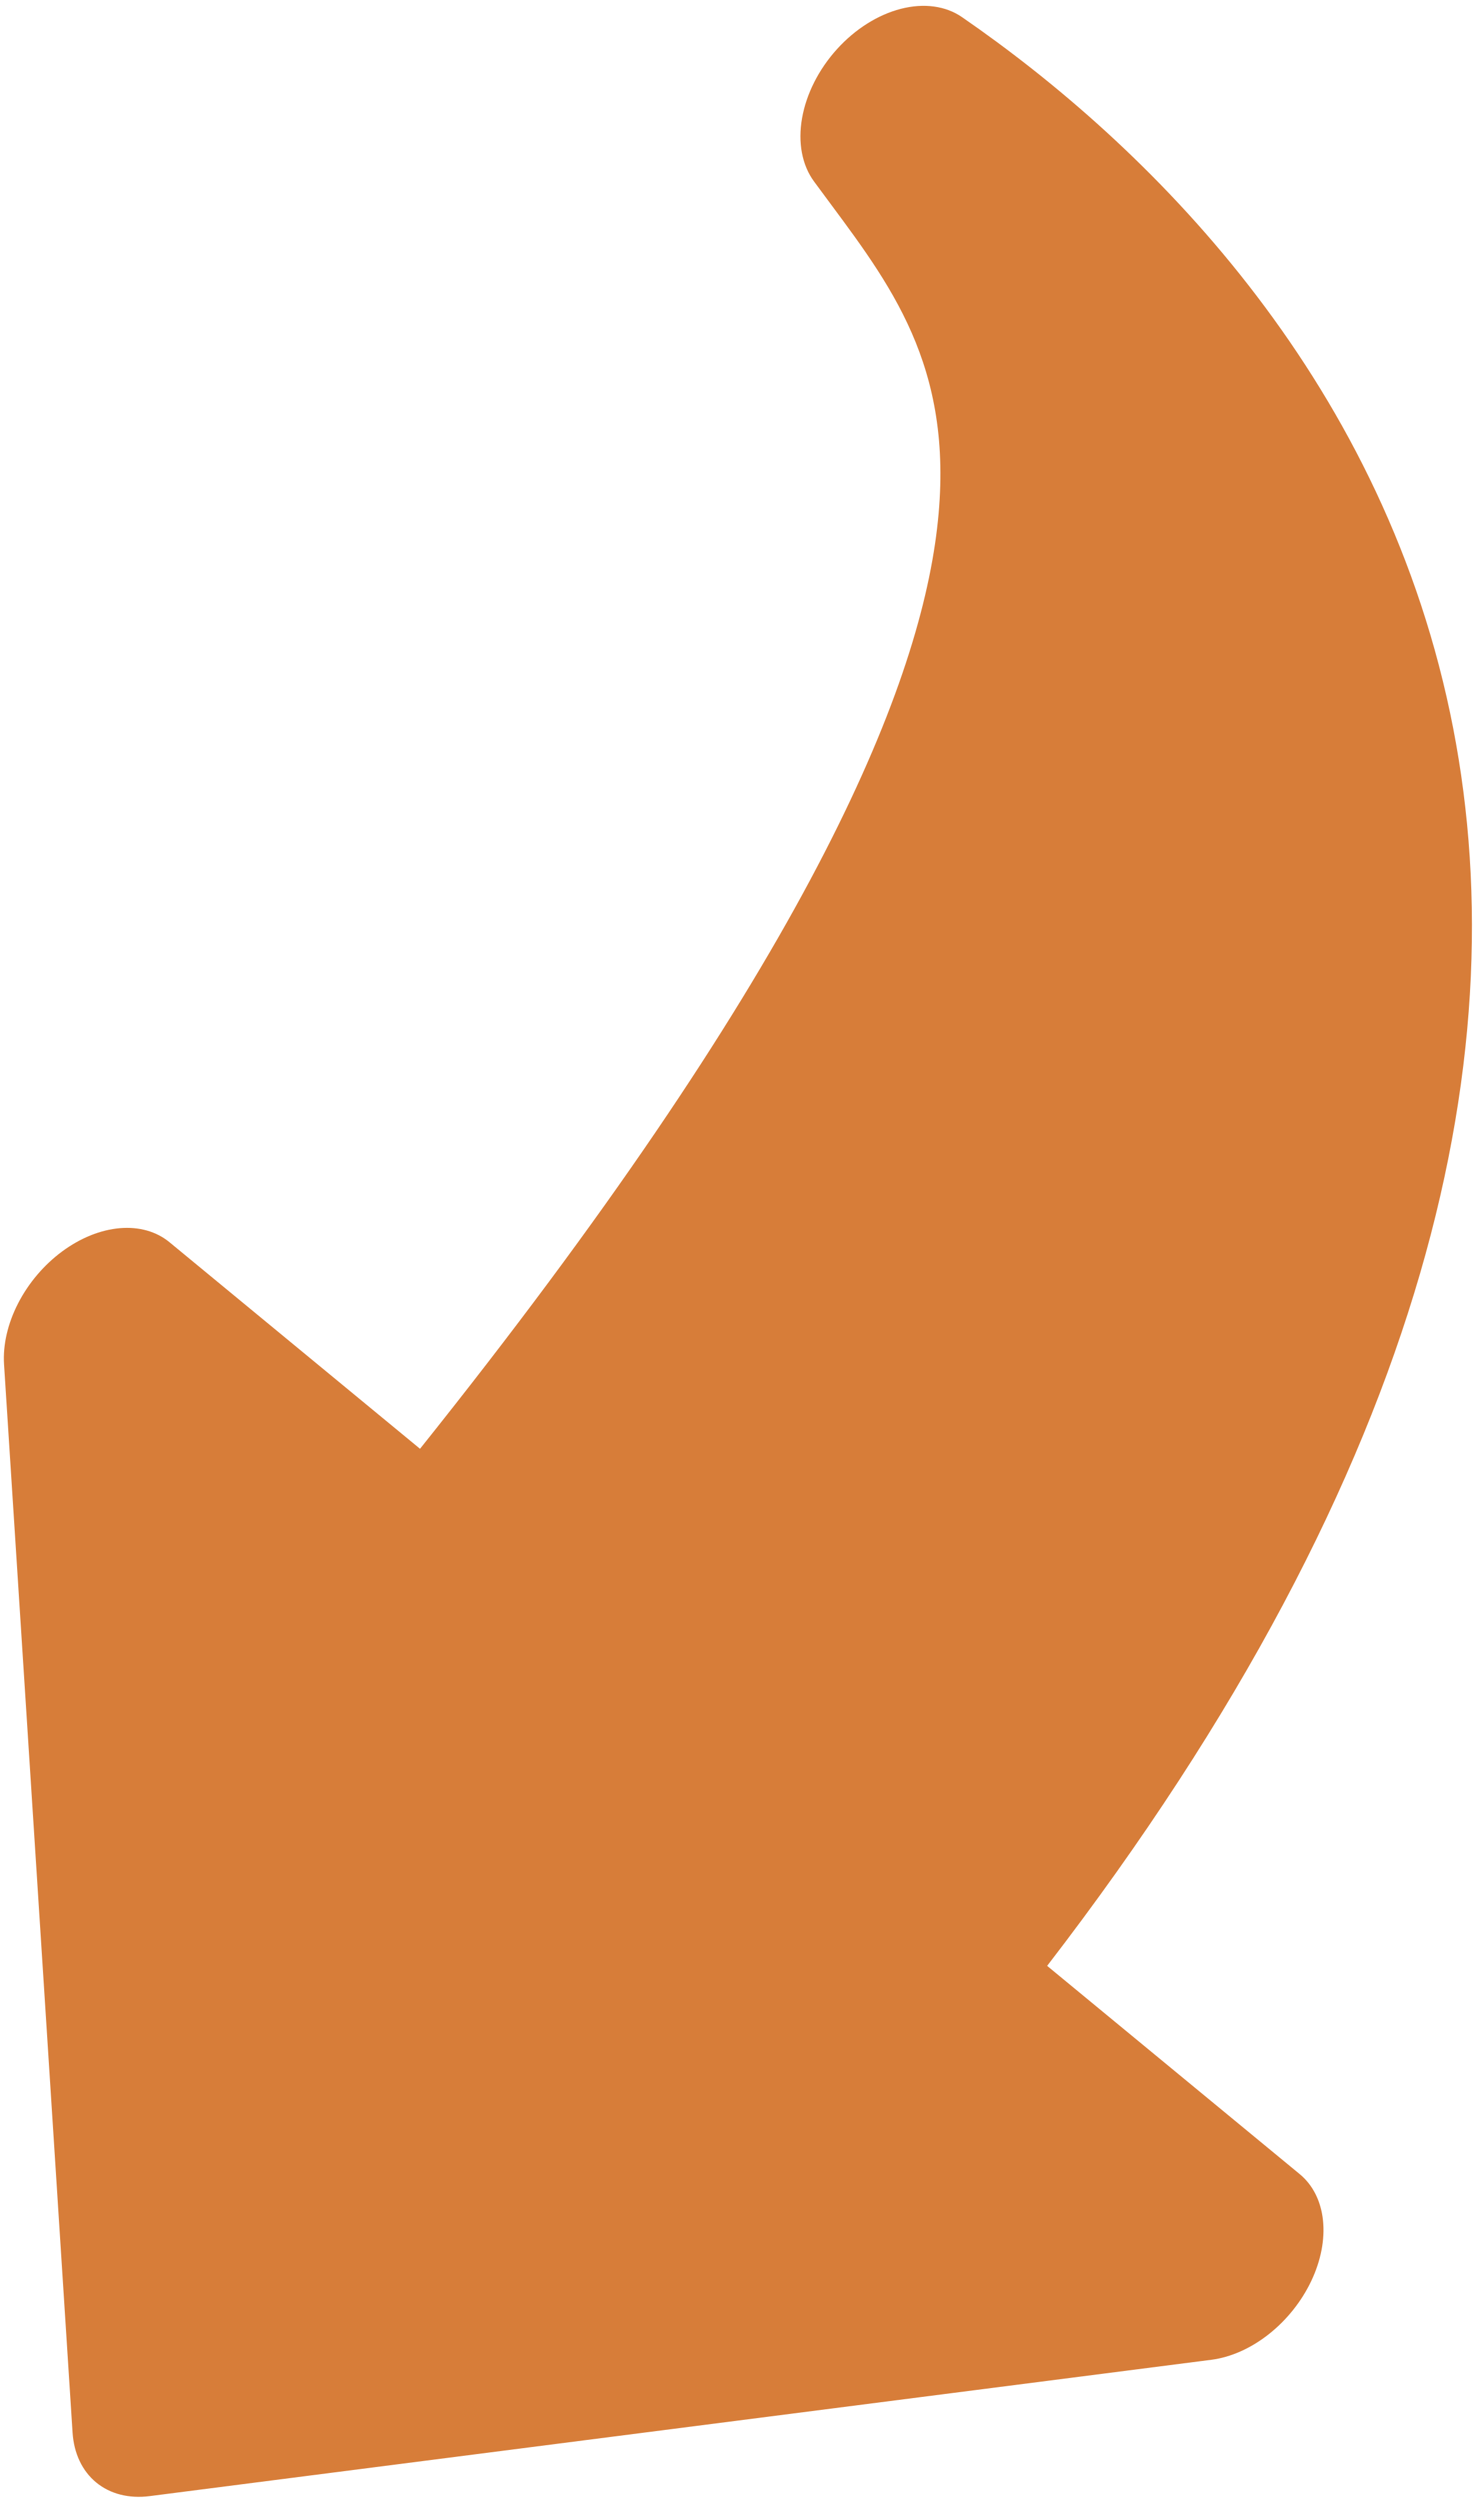 <?xml version="1.0" encoding="UTF-8"?> <svg xmlns="http://www.w3.org/2000/svg" width="251" height="426" viewBox="0 0 251 426" fill="none"> <path fill-rule="evenodd" clip-rule="evenodd" d="M223.428 388.702C221.768 392.189 219.236 395.355 216.185 397.758C213.134 400.161 209.716 401.681 206.41 402.105L25.503 425.336C21.974 425.789 18.767 424.97 16.387 423.008C14.008 421.046 12.592 418.053 12.365 414.503L0.688 232.485C0.476 229.159 1.318 225.516 3.096 222.065C4.873 218.614 7.498 215.527 10.603 213.235C13.708 210.943 17.139 209.561 20.416 209.281C23.693 209.001 26.653 209.837 28.882 211.674L71.572 246.872C135.394 167.024 155.705 120.135 159.519 91.313C163.148 63.915 152.602 49.655 141.534 34.742L138.687 30.892C136.665 28.119 135.946 24.303 136.667 20.161C137.388 16.018 139.498 11.835 142.601 8.399C145.704 4.963 149.585 2.51 153.515 1.502C157.444 0.494 161.151 1 163.938 2.926C195.418 24.645 234.903 63.555 247.079 121.396C258.896 177.536 244.492 249.195 178.434 334.981L221.465 370.461C223.695 372.298 225.083 375.043 225.435 378.314C225.787 381.584 225.085 385.216 223.428 388.702V388.702Z" fill="#D77D39"></path> </svg> 